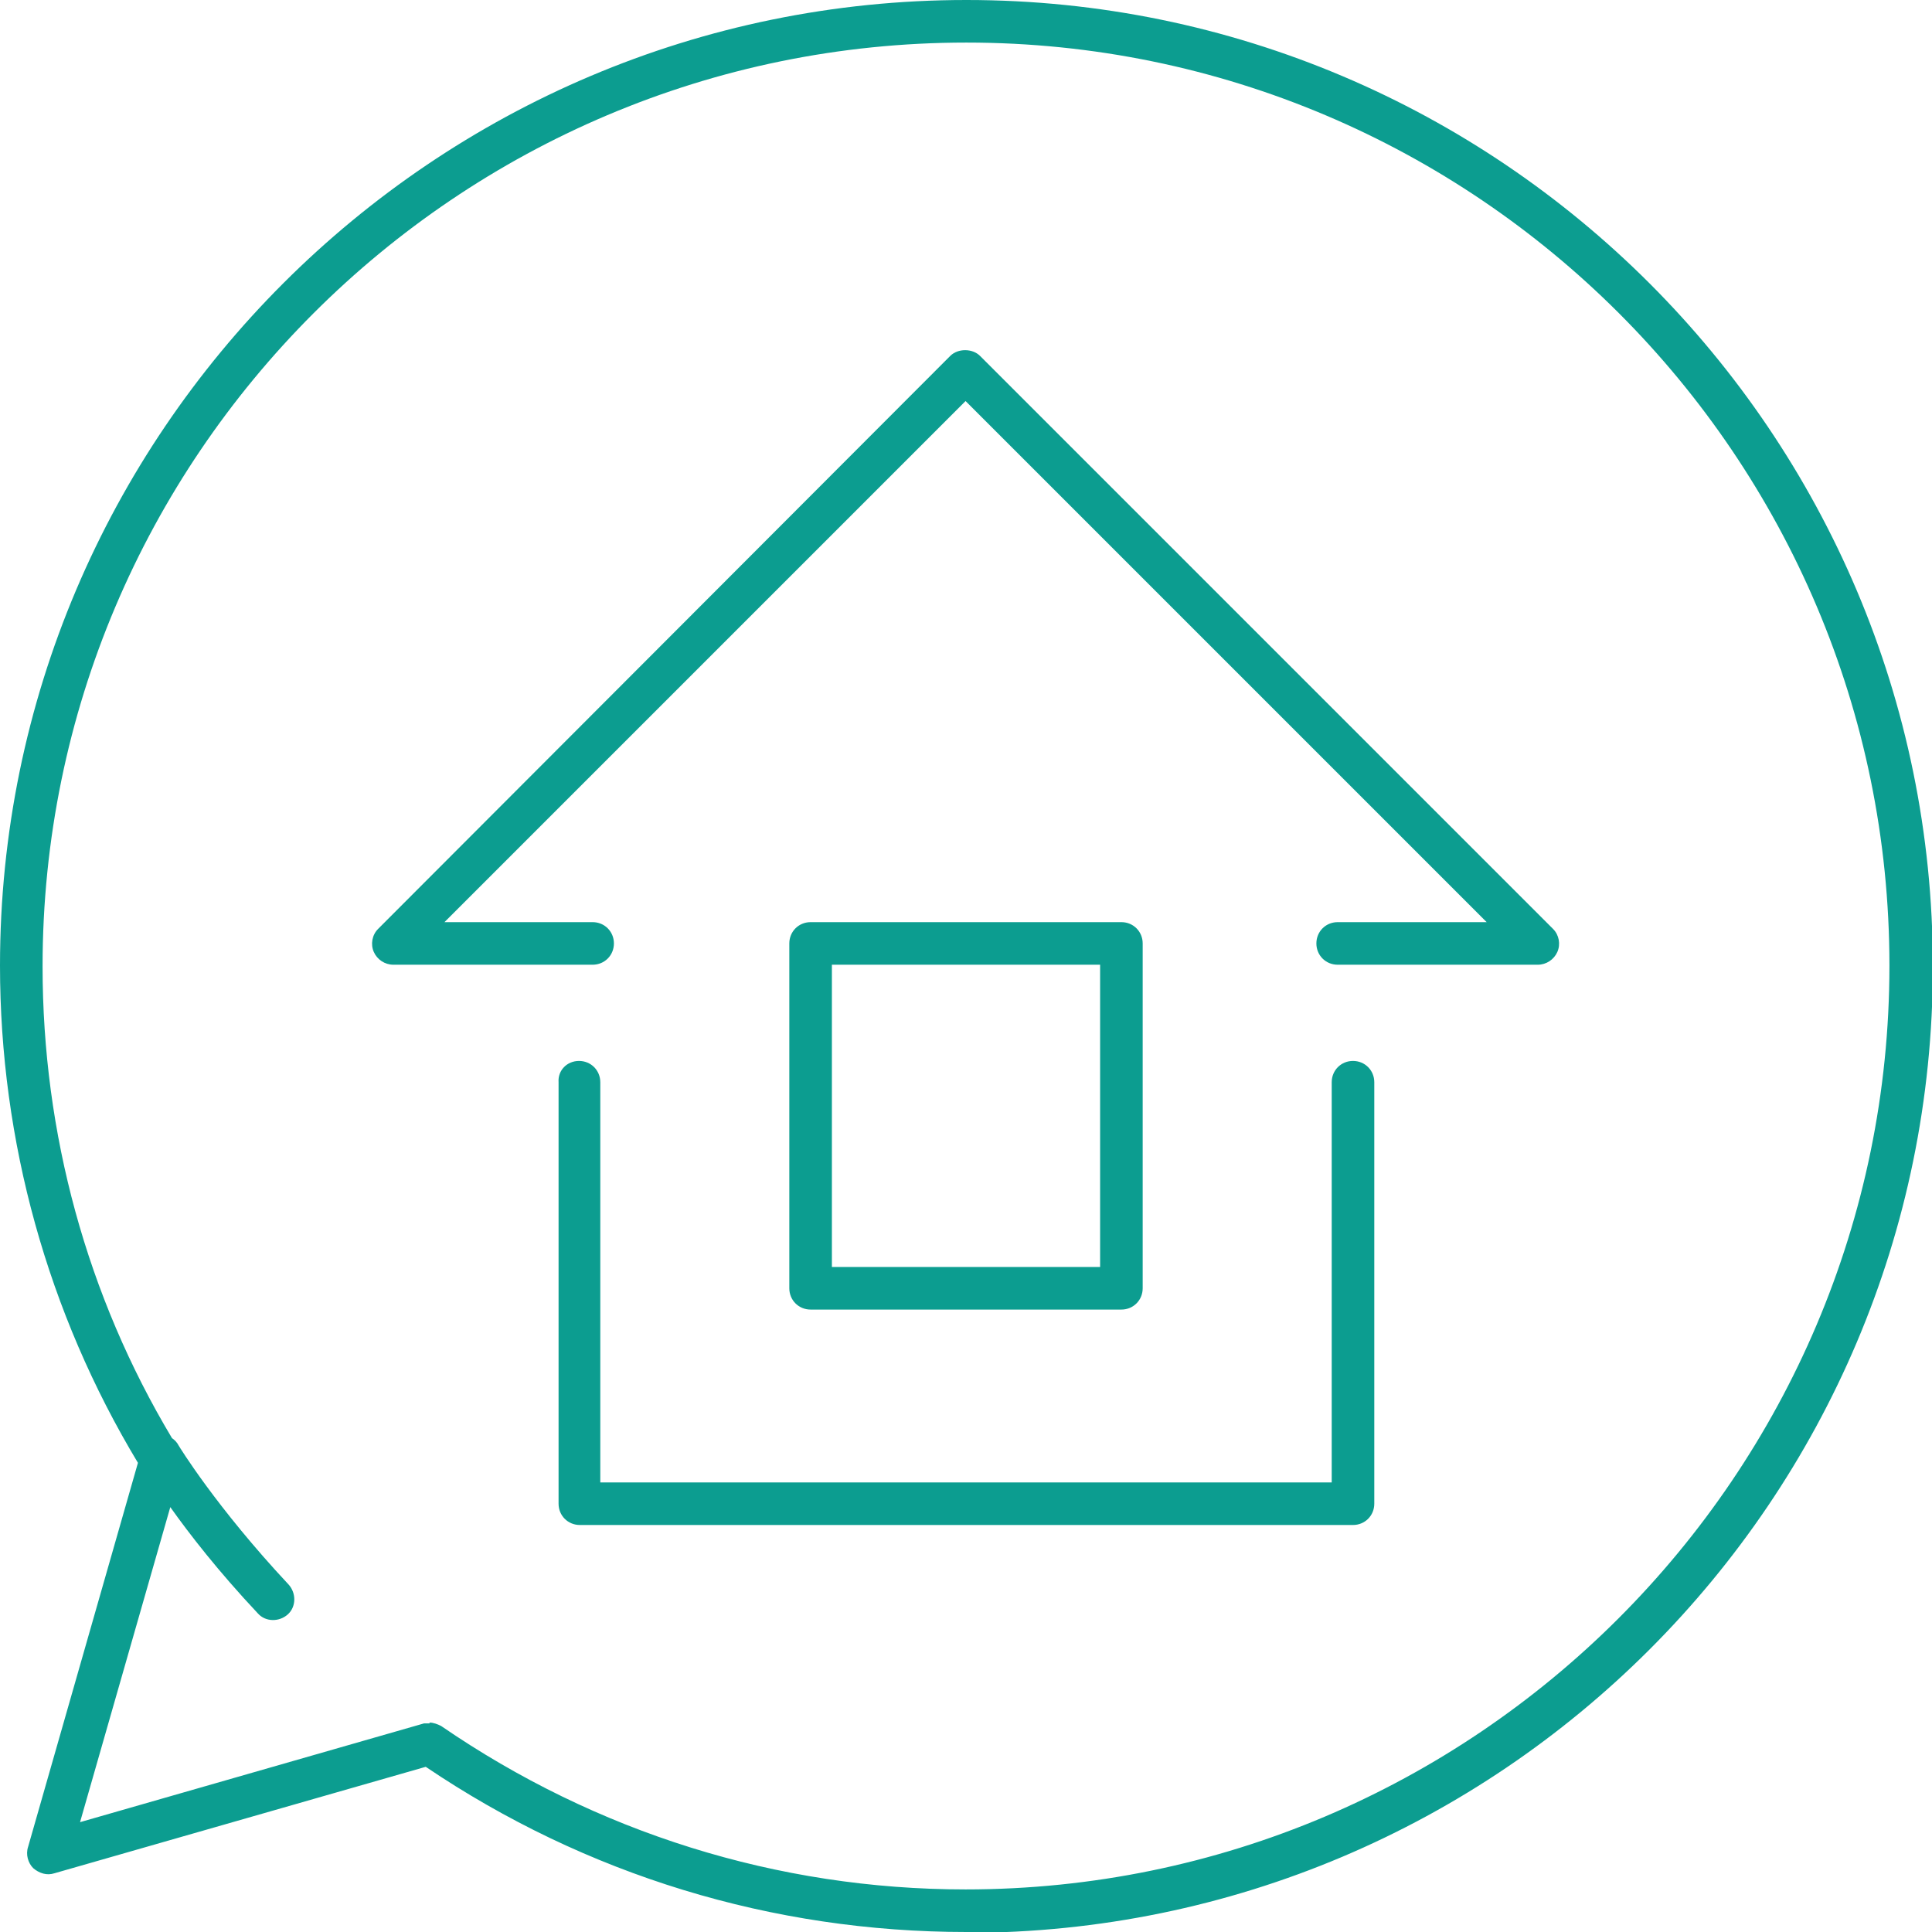<?xml version="1.0" encoding="UTF-8"?><svg id="Ebene_1" xmlns="http://www.w3.org/2000/svg" viewBox="0 0 22.69 22.69"><defs><style>.cls-1{fill:#0c9d90;stroke-width:0px;}</style></defs><path class="cls-1" d="M11.35,22.69c-2.28,0-4.47-.67-6.35-1.94l-4.36,1.25c-.09.03-.18,0-.25-.06-.06-.06-.09-.16-.06-.25l1.29-4.51c-1.06-1.76-1.62-3.78-1.62-5.84C0,5.09,5.09,0,11.35,0s11.35,5.09,11.35,11.35-5.09,11.35-11.35,11.35ZM5.04,20.23c.05,0,.1.02.14.04,1.82,1.25,3.95,1.92,6.16,1.92,5.98,0,10.85-4.87,10.85-10.85S17.33.5,11.35.5.5,5.36.5,11.35c0,1.96.52,3.87,1.52,5.54.03.02.06.05.08.09,0,0,.43.71,1.29,1.63.09.1.09.26-.01.35-.1.09-.26.09-.35-.01-.47-.5-.81-.94-1.03-1.25l-1.06,3.7,4.04-1.16s.05,0,.07,0ZM15.88,17.91H6.81c-.14,0-.25-.11-.25-.25v-4.95c-.01-.14.1-.25.24-.25h0c.14,0,.25.11.25.25v4.7h8.59v-4.7c0-.14.11-.25.25-.25s.25.11.25.25v4.95c0,.14-.11.25-.25.25ZM13.17,15.38h-3.65c-.14,0-.25-.11-.25-.25v-4.05c0-.14.11-.25.25-.25h3.65c.14,0,.25.11.25.25v4.05c0,.14-.11.25-.25.25ZM9.77,14.88h3.15v-3.55h-3.15v3.55ZM18.07,11.33h-2.36c-.14,0-.25-.11-.25-.25s.11-.25.25-.25h1.75l-6.12-6.12-6.12,6.12h1.74c.14,0,.25.11.25.25s-.11.25-.25.25h-2.34c-.1,0-.19-.06-.23-.15s-.02-.2.05-.27l6.72-6.73c.09-.09.26-.09.35,0l6.73,6.73c.07.07.09.18.05.27s-.13.15-.23.15Z"/></svg>